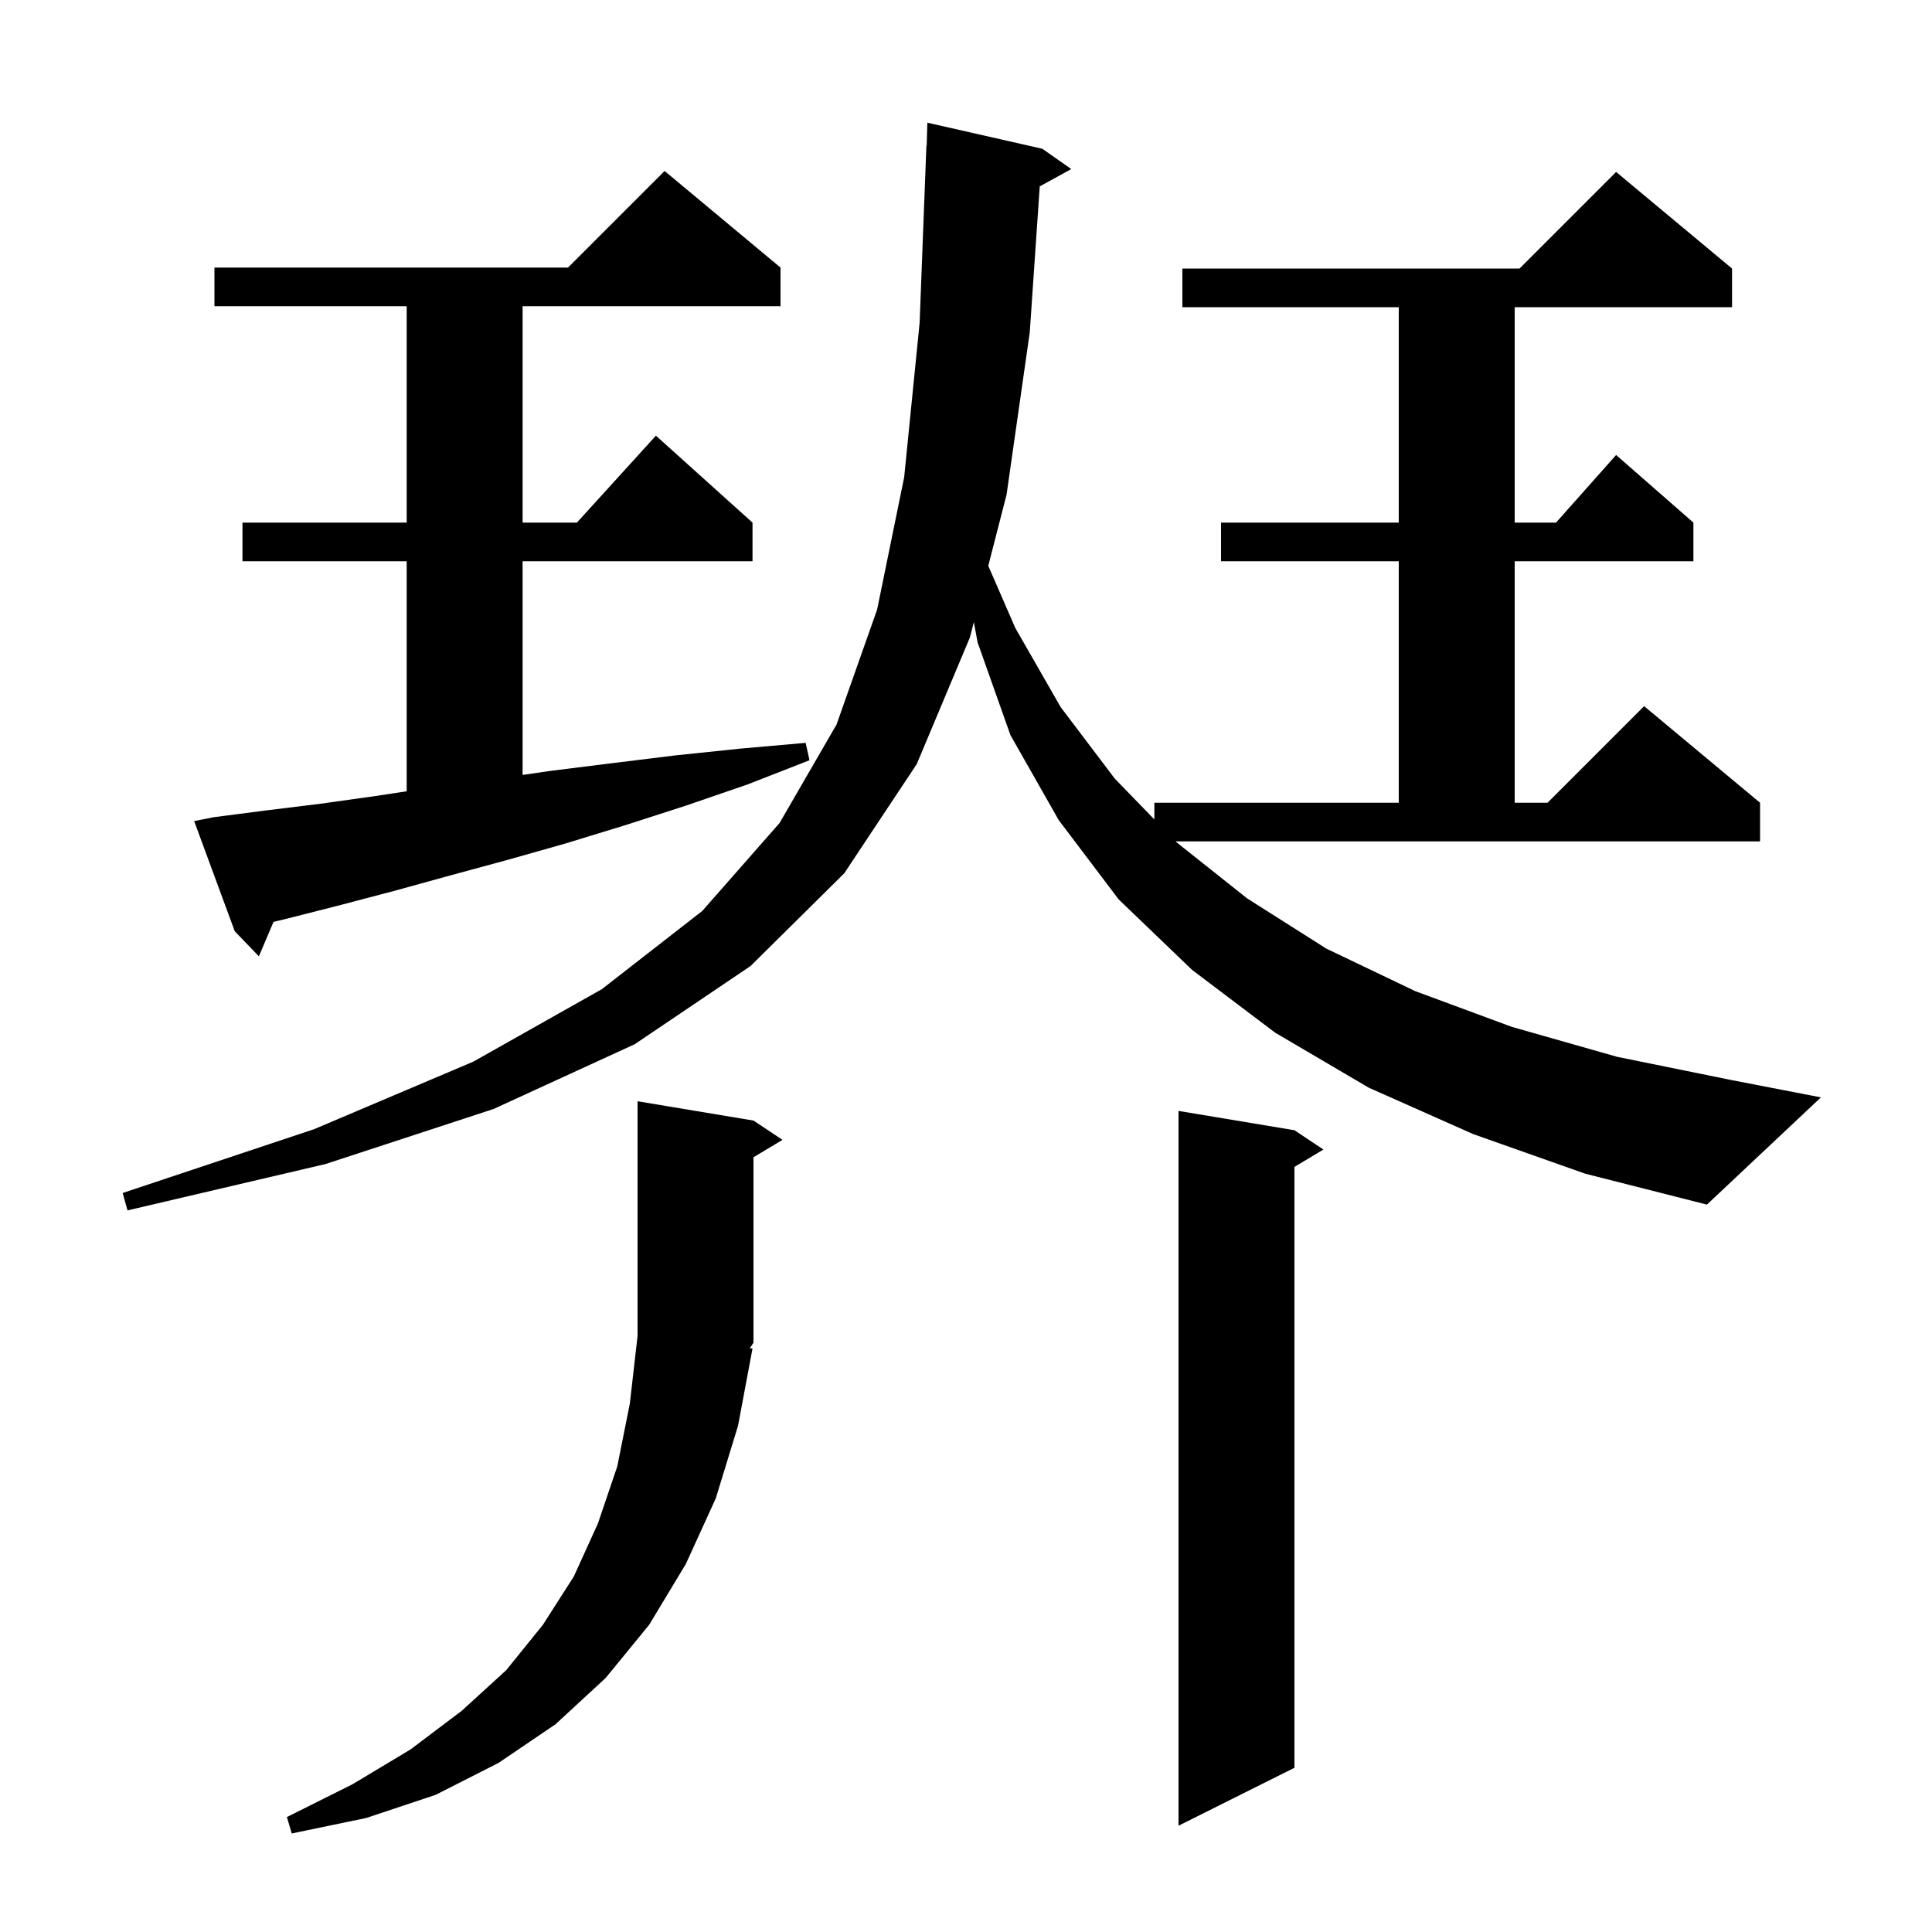 <svg xmlns="http://www.w3.org/2000/svg" xmlns:xlink="http://www.w3.org/1999/xlink" version="1.1" baseProfile="full" viewBox="0 0 200 200" width="200" height="200"><g fill="currentColor"><path d="M 77.9 139.6 L 76.4 147.6 L 74.1 155.1 L 71.0 161.9 L 67.2 168.2 L 62.7 173.7 L 57.5 178.5 L 51.6 182.5 L 45.1 185.8 L 37.9 188.2 L 30.2 189.8 L 29.7 188.1 L 36.5 184.7 L 42.5 181.1 L 47.8 177.1 L 52.4 172.9 L 56.2 168.2 L 59.4 163.2 L 61.9 157.7 L 63.9 151.8 L 65.2 145.3 L 66.0 138.3 L 66.0 114.0 L 78.0 116.0 L 81.0 118.0 L 78.0 119.8 L 78.0 139.0 L 77.62 139.569 Z M 134.0 117.0 L 137.0 119.0 L 134.0 120.8 L 134.0 183.0 L 122.0 189.0 L 122.0 115.0 Z M 152.5 117.4 L 141.7 112.6 L 132.0 106.9 L 123.4 100.4 L 115.8 93.1 L 109.6 84.9 L 104.6 76.1 L 101.2 66.5 L 100.812 64.396 L 100.4 66.0 L 94.9 79.1 L 87.4 90.4 L 77.7 100.0 L 65.7 108.1 L 51.1 114.8 L 33.7 120.5 L 13.2 125.3 L 12.7 123.5 L 32.5 116.9 L 49.0 109.9 L 62.3 102.4 L 72.7 94.3 L 80.7 85.2 L 86.6 75.0 L 90.8 63.1 L 93.6 49.4 L 95.2 33.4 L 95.9 15.1 L 95.929 15.101 L 96.0 12.7 L 107.9 15.4 L 110.9 17.5 L 107.634 19.293 L 106.6 34.4 L 104.2 51.2 L 102.306 58.575 L 105.1 65.0 L 109.8 73.2 L 115.4 80.6 L 119.5 84.828 L 119.5 83.1 L 144.8 83.1 L 144.8 58.1 L 126.4 58.1 L 126.4 54.1 L 144.8 54.1 L 144.8 31.8 L 122.4 31.8 L 122.4 27.8 L 157.3 27.8 L 167.3 17.8 L 179.3 27.8 L 179.3 31.8 L 156.8 31.8 L 156.8 54.1 L 161.078 54.1 L 167.3 47.1 L 175.3 54.1 L 175.3 58.1 L 156.8 58.1 L 156.8 83.1 L 160.2 83.1 L 170.2 73.1 L 182.2 83.1 L 182.2 87.1 L 121.703 87.1 L 121.8 87.2 L 129.1 93.0 L 137.3 98.2 L 146.5 102.6 L 156.5 106.3 L 167.4 109.4 L 179.2 111.8 L 188.5 113.6 L 176.7 124.7 L 164.1 121.5 Z M 22.1 84.6 L 27.5 83.9 L 33.2 83.2 L 38.9 82.4 L 42.1 81.912 L 42.1 58.1 L 25.1 58.1 L 25.1 54.1 L 42.1 54.1 L 42.1 31.7 L 22.2 31.7 L 22.2 27.7 L 58.8 27.7 L 68.8 17.7 L 80.8 27.7 L 80.8 31.7 L 54.1 31.7 L 54.1 54.1 L 59.718 54.1 L 67.9 45.1 L 77.9 54.1 L 77.9 58.1 L 54.1 58.1 L 54.1 80.221 L 57.0 79.8 L 63.4 79.0 L 69.9 78.2 L 76.6 77.5 L 83.4 76.9 L 83.8 78.7 L 77.4 81.2 L 71.0 83.4 L 64.8 85.4 L 58.6 87.3 L 52.6 89.0 L 46.7 90.6 L 40.9 92.2 L 35.2 93.7 L 29.7 95.1 L 28.313 95.434 L 26.8 99.0 L 24.3 96.4 L 20.1 85.0 Z "/></g></svg>